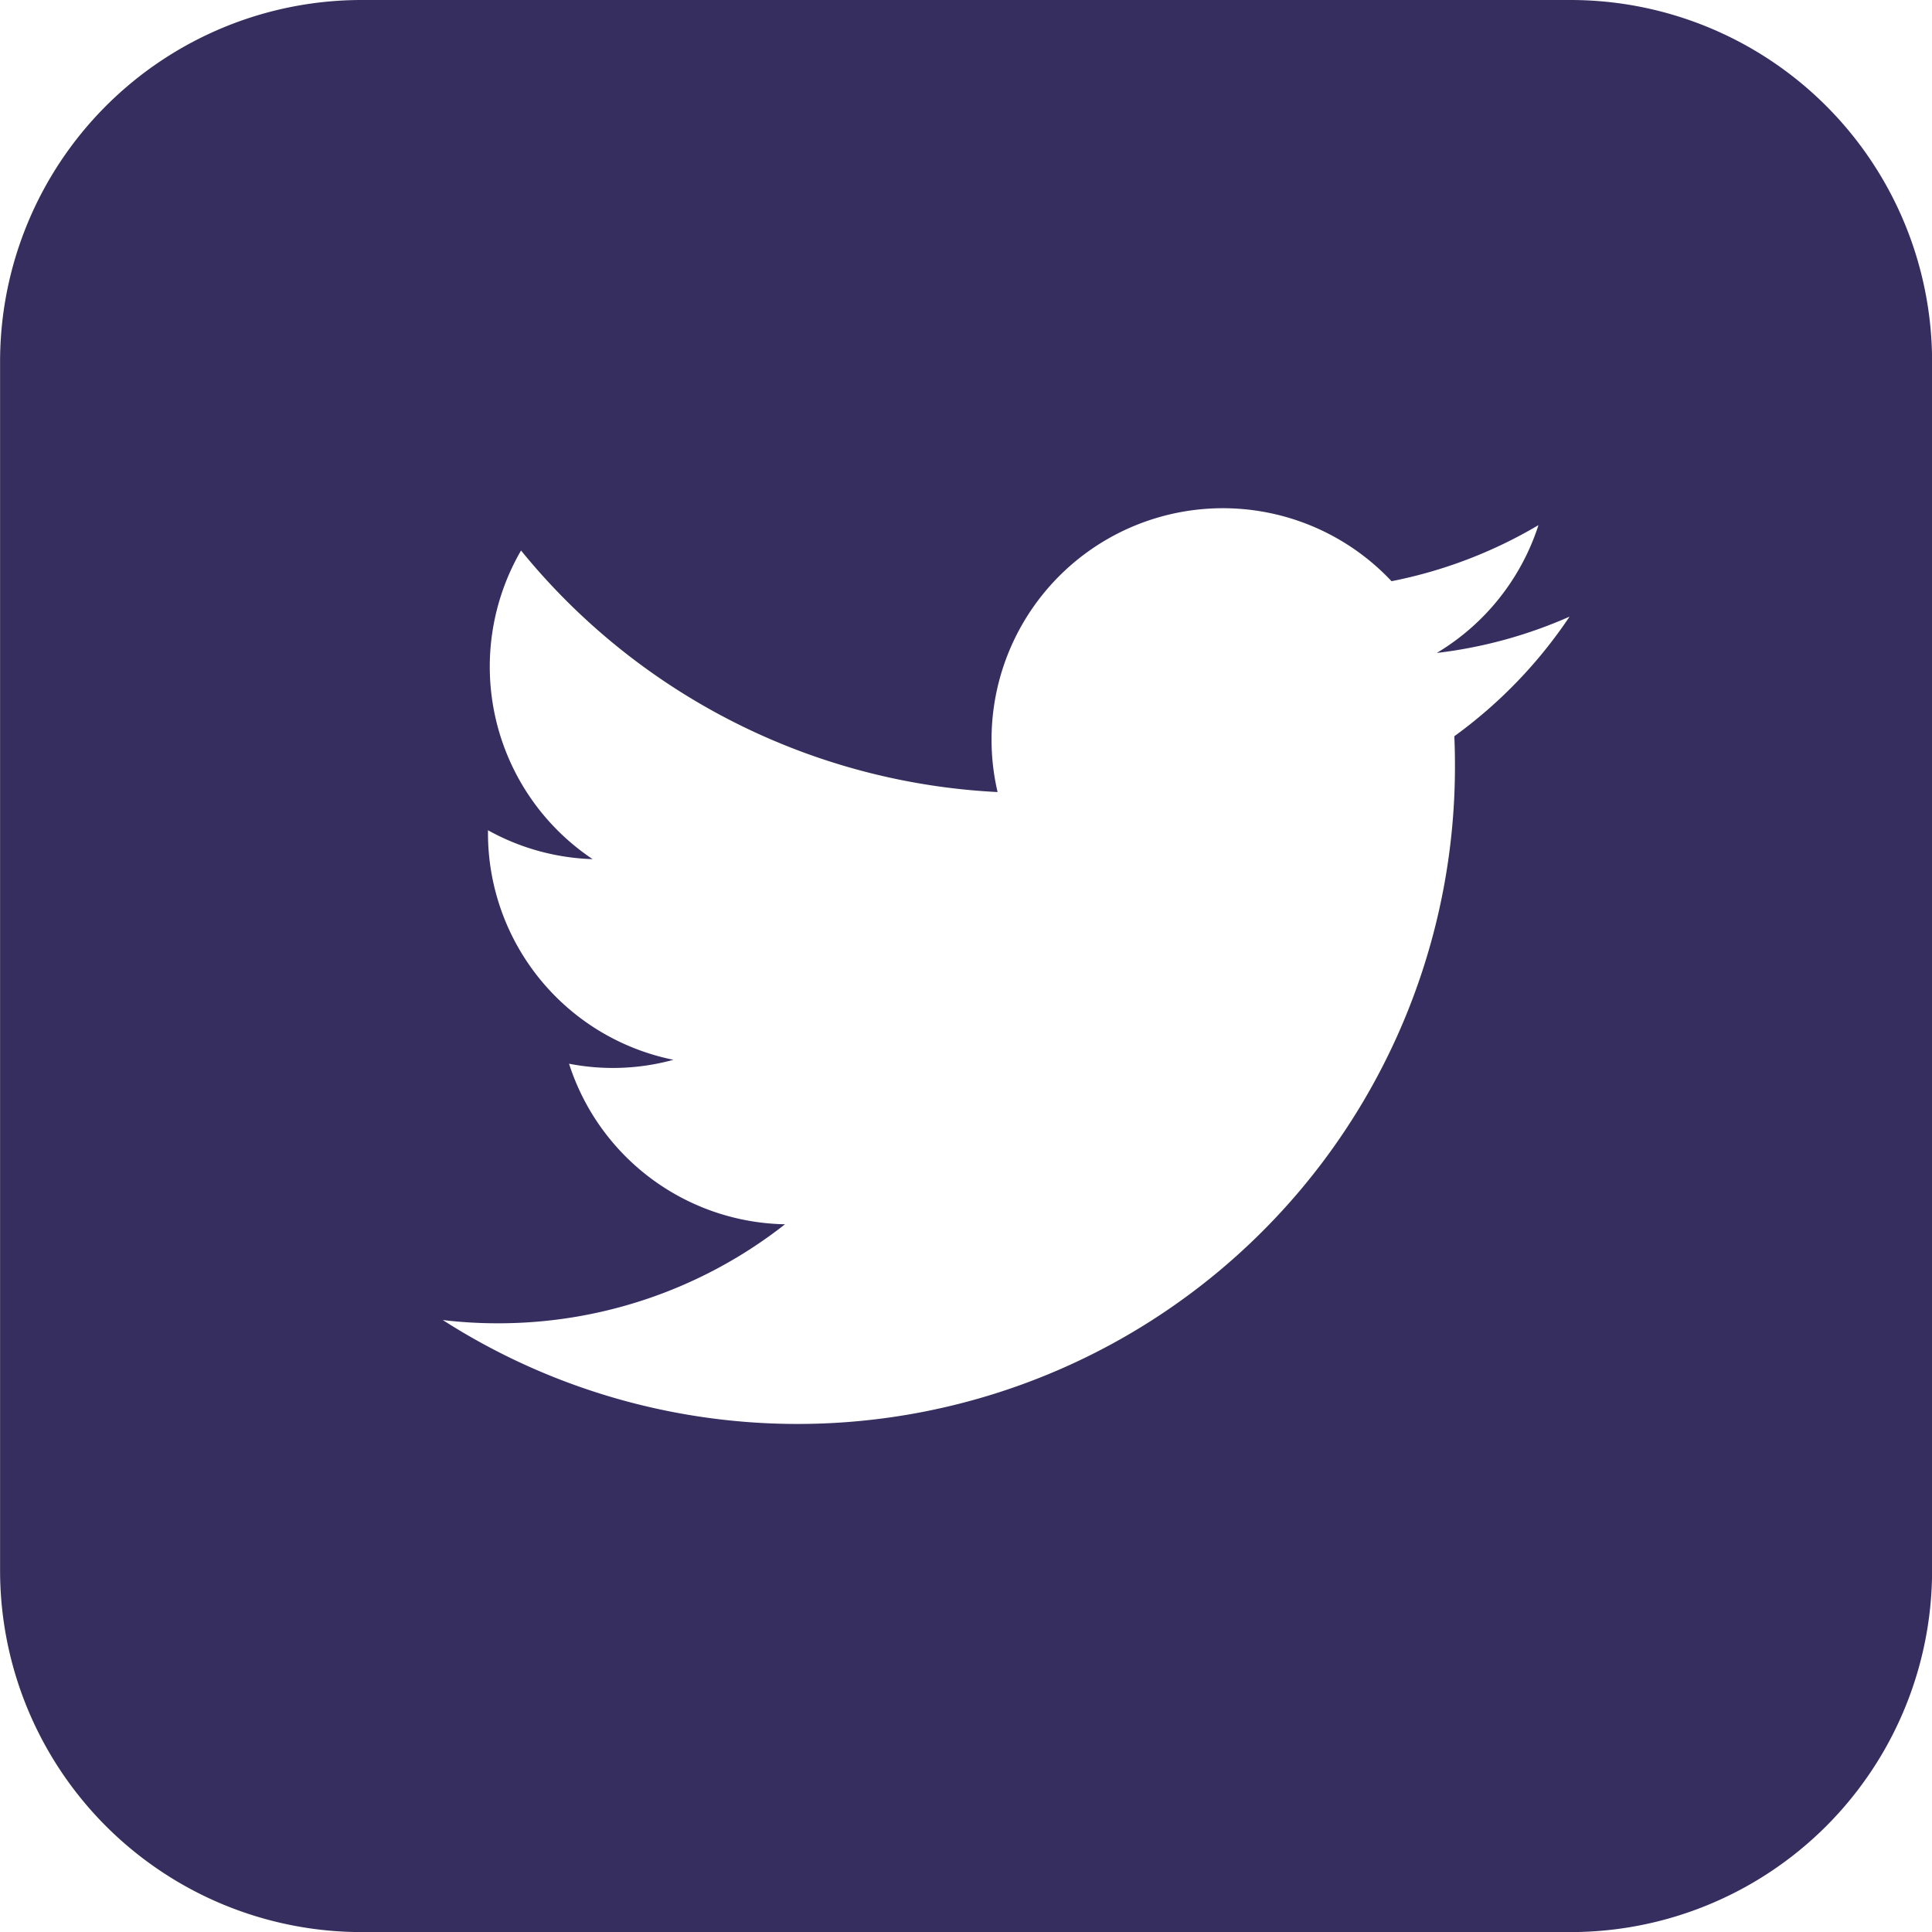 <svg xmlns="http://www.w3.org/2000/svg" width="23.668" height="23.669" viewBox="0 0 23.668 23.669">
  <path id="Path_577" data-name="Path 577" d="M2679.9,806.535h-14.808a4.43,4.43,0,0,0-4.43,4.43v14.809a4.43,4.43,0,0,0,4.43,4.43H2679.9a4.43,4.43,0,0,0,4.43-4.43V810.965A4.43,4.43,0,0,0,2679.9,806.535Zm-1.423,9.02c.006.121.008.243.008.366a8.054,8.054,0,0,1-12.4,6.785,5.578,5.578,0,0,0,.675.04,5.684,5.684,0,0,0,3.518-1.213,2.833,2.833,0,0,1-2.646-1.967,2.8,2.8,0,0,0,1.279-.048,2.833,2.833,0,0,1-2.272-2.776v-.036a2.819,2.819,0,0,0,1.282.354,2.836,2.836,0,0,1-.877-3.781,8.04,8.04,0,0,0,5.838,2.959,2.8,2.8,0,0,1-.074-.646,2.834,2.834,0,0,1,4.9-1.937,5.691,5.691,0,0,0,1.8-.687,2.841,2.841,0,0,1-1.246,1.566,5.653,5.653,0,0,0,1.627-.445A5.772,5.772,0,0,1,2678.476,815.555Z" transform="translate(-2660.661 -806.535)" fill="#352e5e"/>
</svg>
